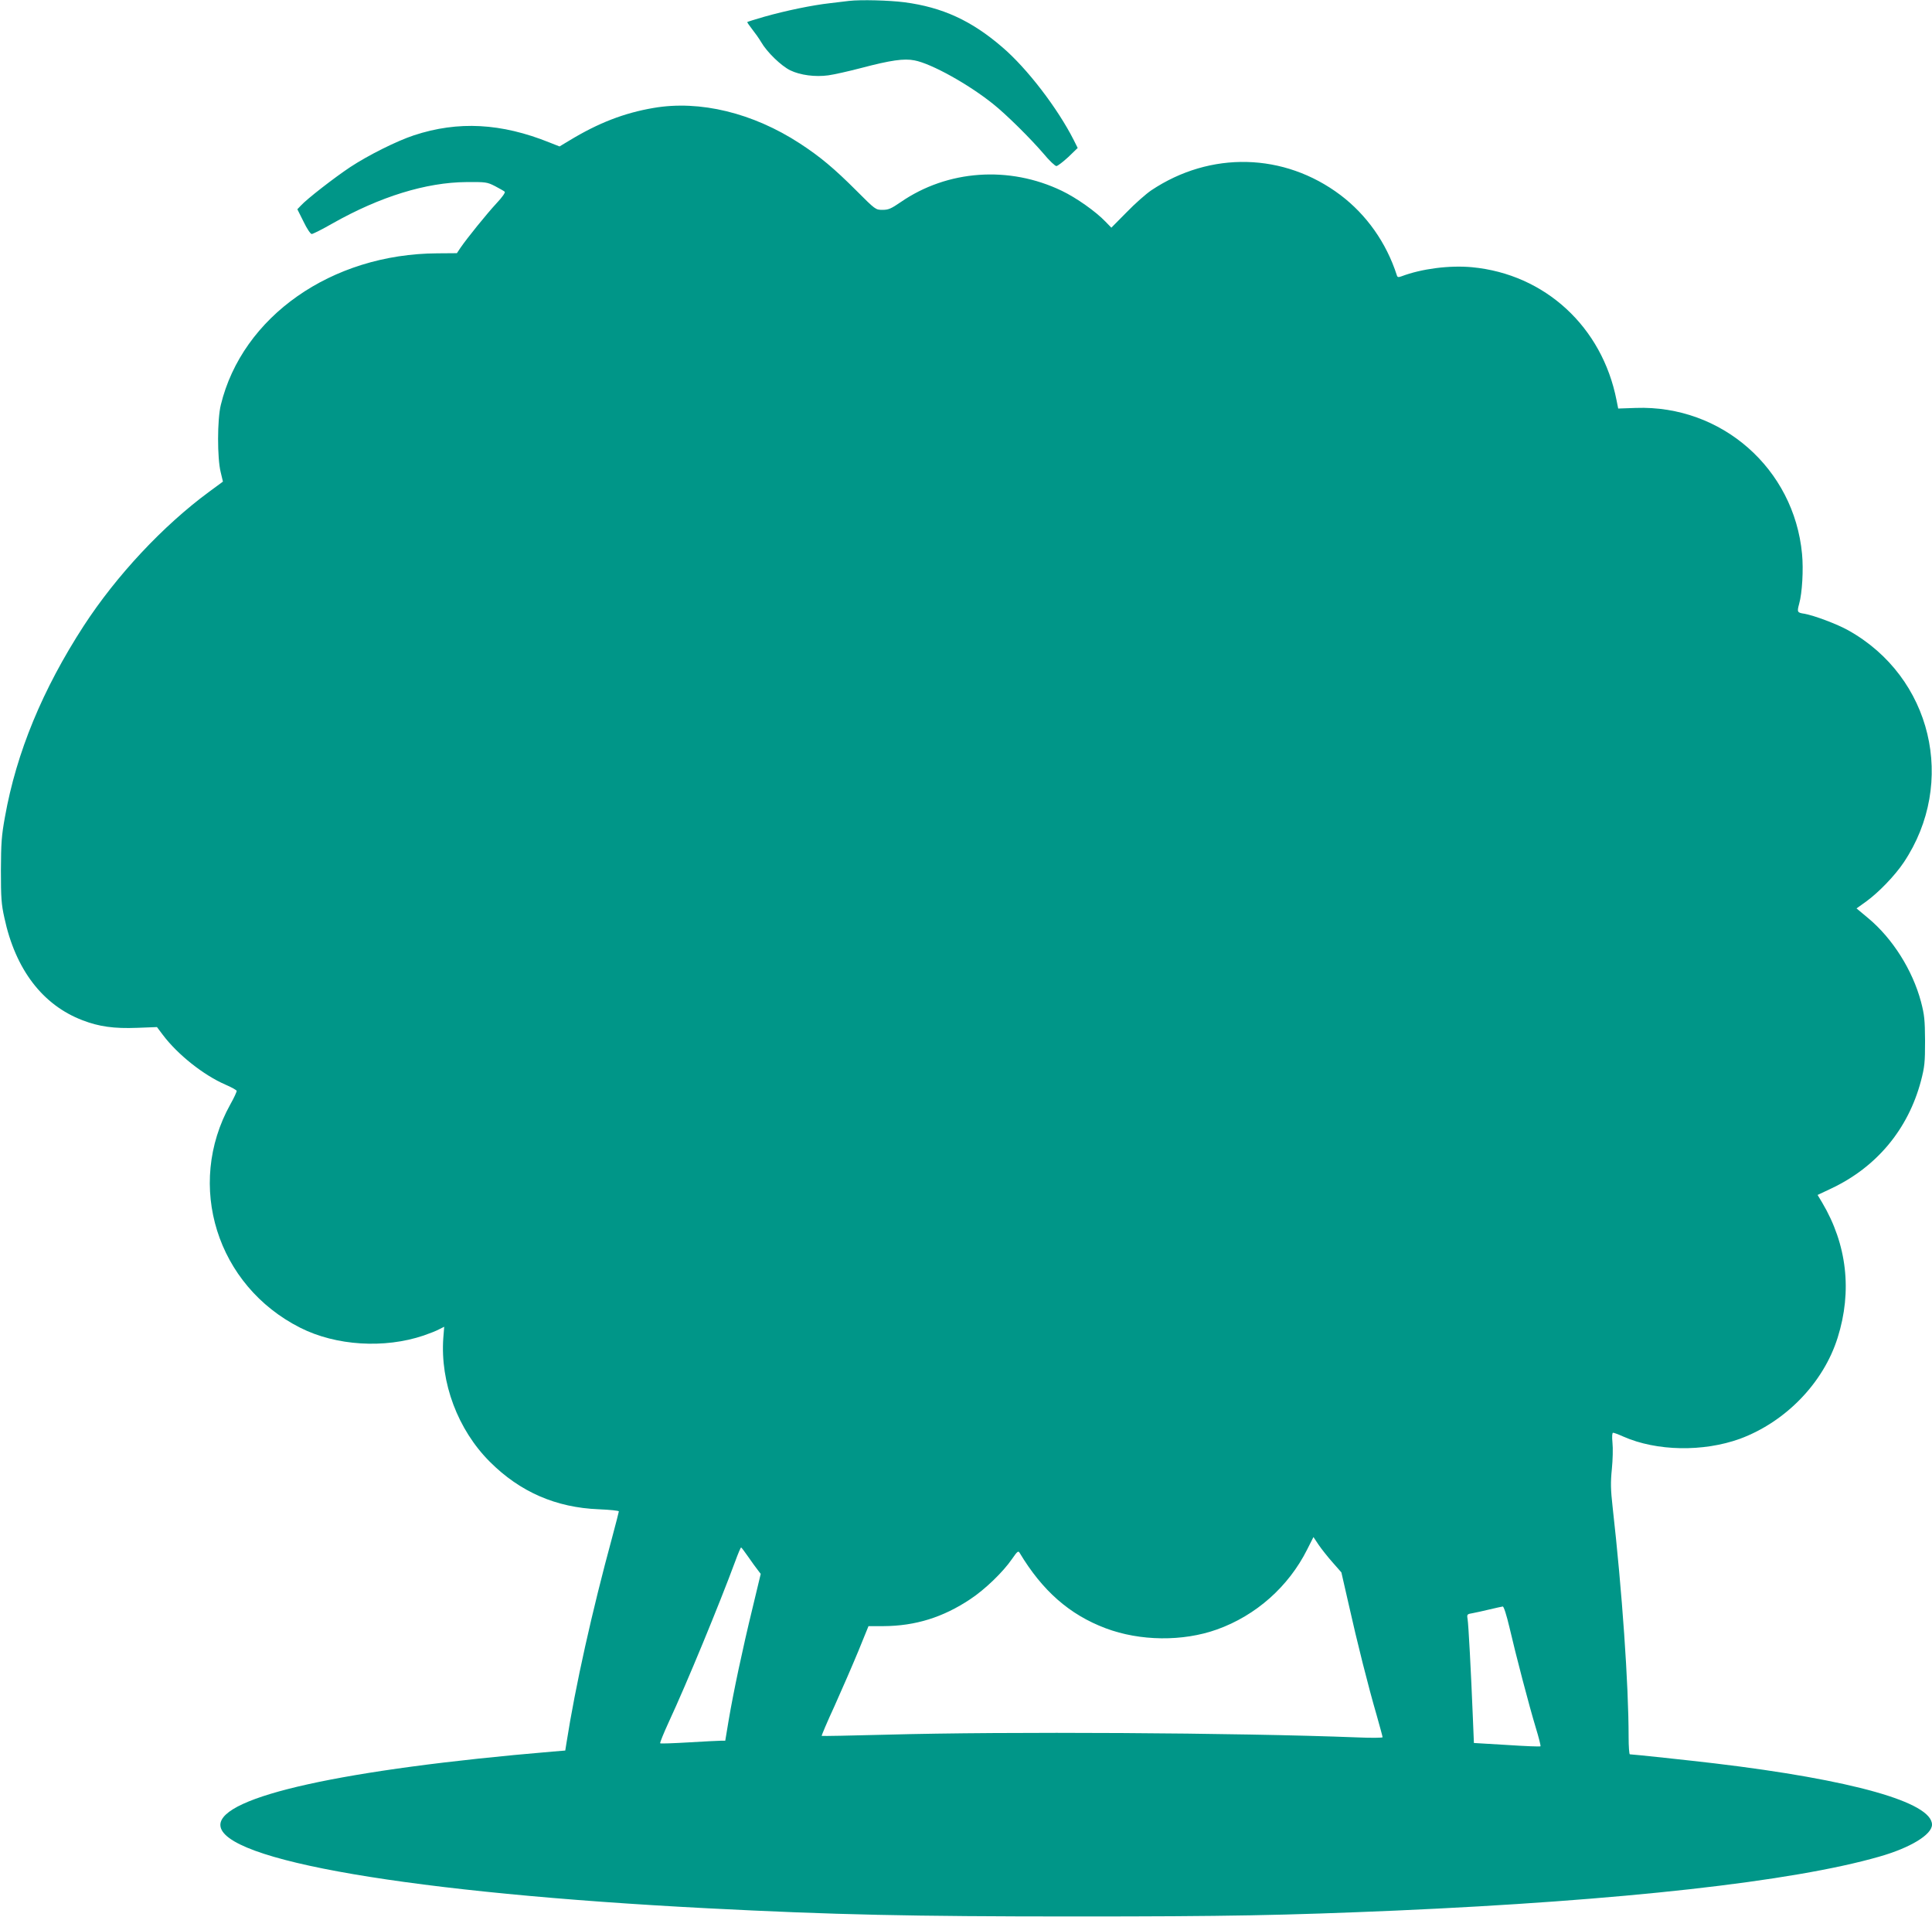 <?xml version="1.0" standalone="no"?>
<!DOCTYPE svg PUBLIC "-//W3C//DTD SVG 20010904//EN"
 "http://www.w3.org/TR/2001/REC-SVG-20010904/DTD/svg10.dtd">
<svg version="1.0" xmlns="http://www.w3.org/2000/svg"
 width="1280pt" height="1270pt" viewBox="0 0 1280 1270"
 preserveAspectRatio="xMidYMid meet">
<g transform="translate(0,1270) scale(0.1,-0.1)"
fill="#009688" stroke="none">
<path d="M5625 12694 c-16 -2 -73 -9 -125 -15 -118 -13 -296 -50 -437 -90 -59
-17 -110 -33 -112 -35 -2 -1 12 -22 31 -46 19 -24 47 -63 61 -87 38 -66 133
-158 193 -187 66 -32 165 -45 252 -33 37 5 135 27 219 49 194 51 282 64 352
50 111 -21 358 -158 521 -289 89 -71 248 -229 333 -328 38 -46 77 -83 86 -83
9 1 44 28 79 60 l62 60 -26 52 c-107 211 -309 475 -473 615 -205 177 -398 265
-649 298 -102 13 -288 18 -367 9z"/>
<path d="M4330 11985 c-195 -33 -367 -100 -558 -216 l-65 -39 -66 26 c-320
129 -606 144 -898 48 -115 -38 -303 -132 -423 -211 -105 -70 -286 -210 -327
-255 l-23 -24 41 -82 c22 -46 46 -82 54 -82 8 0 70 31 138 70 315 178 620 272
887 274 129 1 137 0 190 -27 30 -16 59 -32 64 -37 5 -5 -17 -37 -54 -76 -65
-70 -196 -232 -239 -295 l-24 -36 -131 -1 c-700 -4 -1291 -419 -1433 -1004
-24 -96 -24 -354 -1 -445 l15 -63 -91 -67 c-307 -226 -614 -555 -831 -888
-273 -421 -446 -839 -522 -1265 -23 -126 -26 -173 -27 -355 0 -181 3 -225 23
-314 73 -342 253 -578 518 -679 109 -42 208 -56 363 -50 l130 5 39 -52 c98
-130 269 -266 414 -329 40 -17 73 -36 75 -41 1 -6 -17 -46 -42 -90 -298 -536
-90 -1201 464 -1480 236 -119 557 -139 817 -51 38 13 84 31 102 41 l34 17 -6
-74 c-21 -296 96 -608 308 -820 200 -200 438 -304 723 -315 72 -3 132 -9 132
-14 0 -4 -20 -81 -44 -171 -133 -489 -244 -986 -303 -1363 l-8 -50 -85 -7
c-1384 -117 -2201 -298 -2200 -486 2 -234 1270 -451 3230 -552 835 -43 1346
-54 2435 -54 1008 0 1377 7 2125 39 1495 66 2626 192 3200 357 205 58 350 146
350 212 0 148 -528 297 -1440 406 -160 19 -543 60 -562 60 -4 0 -8 51 -8 113
0 349 -43 966 -106 1525 -13 115 -14 163 -5 252 6 60 8 138 4 174 -4 42 -2 66
4 66 6 0 36 -11 67 -25 221 -98 531 -103 774 -15 302 112 553 370 647 670 97
308 62 617 -103 895 l-30 50 89 42 c302 142 511 393 596 714 24 93 27 120 27
264 -1 140 -4 172 -27 260 -56 209 -187 417 -348 552 l-79 66 63 45 c84 61
192 173 250 260 353 528 186 1228 -368 1537 -73 41 -227 99 -292 110 -46 7
-48 11 -33 66 20 71 29 227 19 330 -53 565 -533 987 -1101 967 l-117 -4 -11
55 c-95 486 -474 835 -957 881 -150 14 -335 -10 -467 -60 -22 -8 -28 -7 -32 8
-69 214 -200 399 -373 530 -373 281 -862 293 -1254 31 -34 -23 -108 -88 -163
-145 l-101 -102 -39 40 c-64 67 -193 158 -289 204 -349 168 -758 139 -1068
-75 -63 -43 -80 -51 -120 -51 -46 0 -47 1 -174 128 -146 146 -239 224 -374
312 -310 202 -662 288 -969 235z m4499 -9634 l58 -66 48 -210 c56 -251 131
-549 186 -737 21 -75 39 -140 39 -145 0 -4 -75 -5 -167 -1 -797 31 -2322 40
-3121 18 -233 -6 -425 -10 -428 -8 -2 2 36 92 85 198 48 107 119 270 157 362
l68 167 99 0 c211 1 395 58 576 179 97 64 217 180 276 266 34 49 41 56 50 41
151 -252 331 -410 570 -500 228 -86 512 -89 738 -8 258 92 474 284 597 529
l42 83 34 -51 c19 -28 61 -81 93 -117z m-3871 36 c23 -34 52 -73 63 -87 l19
-25 -54 -225 c-67 -275 -127 -559 -158 -742 l-23 -138 -30 0 c-16 0 -112 -5
-213 -11 -101 -6 -186 -9 -188 -6 -3 3 22 65 56 139 120 258 336 782 441 1066
18 50 36 92 39 92 3 0 24 -29 48 -63z m5042 -464 c43 -186 131 -522 175 -667
20 -65 34 -121 31 -123 -2 -3 -103 1 -223 9 l-218 13 -7 170 c-12 298 -29 619
-35 652 -5 30 -3 32 34 38 21 4 72 15 113 25 41 10 80 18 86 19 7 1 25 -56 44
-136z"/>
</g>
</svg>
